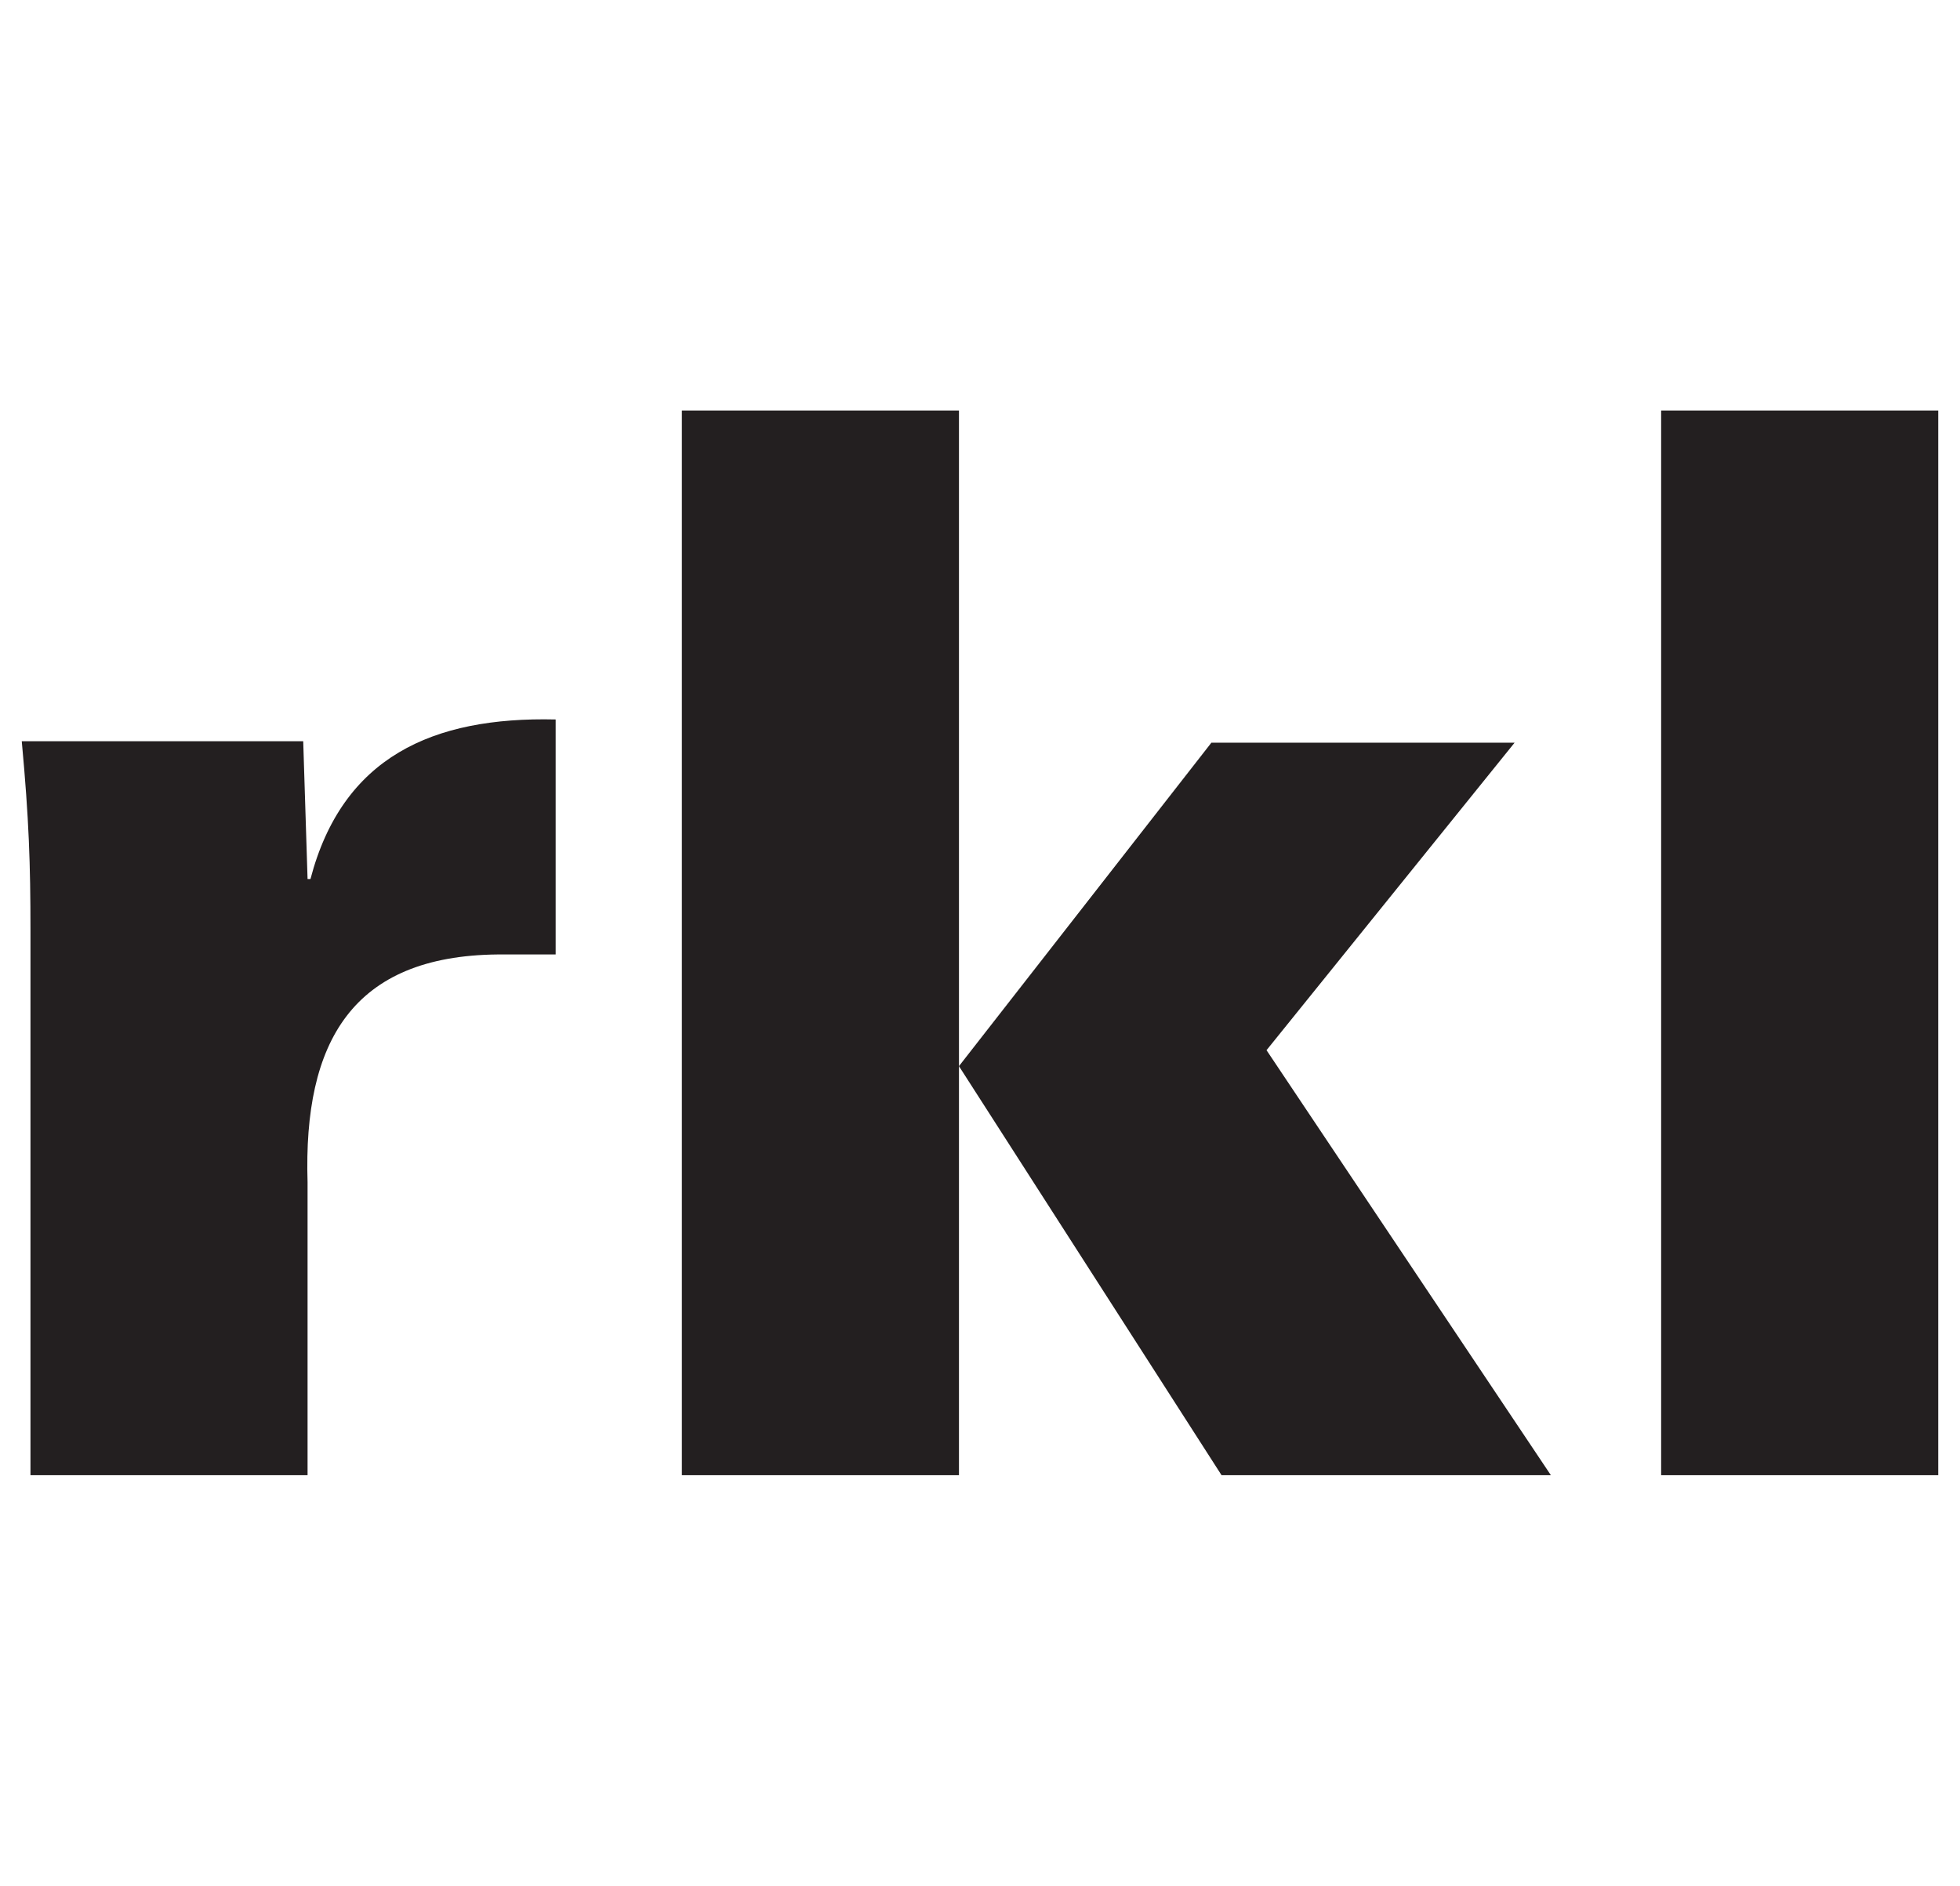 <?xml version="1.0" encoding="UTF-8"?> <svg xmlns="http://www.w3.org/2000/svg" id="Layer_1" version="1.1" viewBox="0 0 135.1 130"><defs><style> .st0 { fill: #231f20; } </style></defs><path class="st0" d="M21.4,60.6h-.2l-.3-9.5H1.5c.5,5.4.6,8.5.6,13v37.6h19.1v-20.2c-.3-9.7,3.1-15.6,13.1-15.7,1.3,0,2.6,0,4,0v-16.2c-8.5-.2-14.7,2.6-16.9,11Z"></path><polygon class="st0" points="47 28.3 47 101.7 66.1 101.7 66.1 73.5 66.1 28.3 47 28.3"></polygon><polygon class="st0" points="104.4 51.2 83.5 51.2 66.1 73.5 84.2 101.7 106.9 101.7 87.3 72.4 104.4 51.2"></polygon><rect class="st0" x="114.5" y="28.3" width="19.1" height="73.4"></rect></svg> 